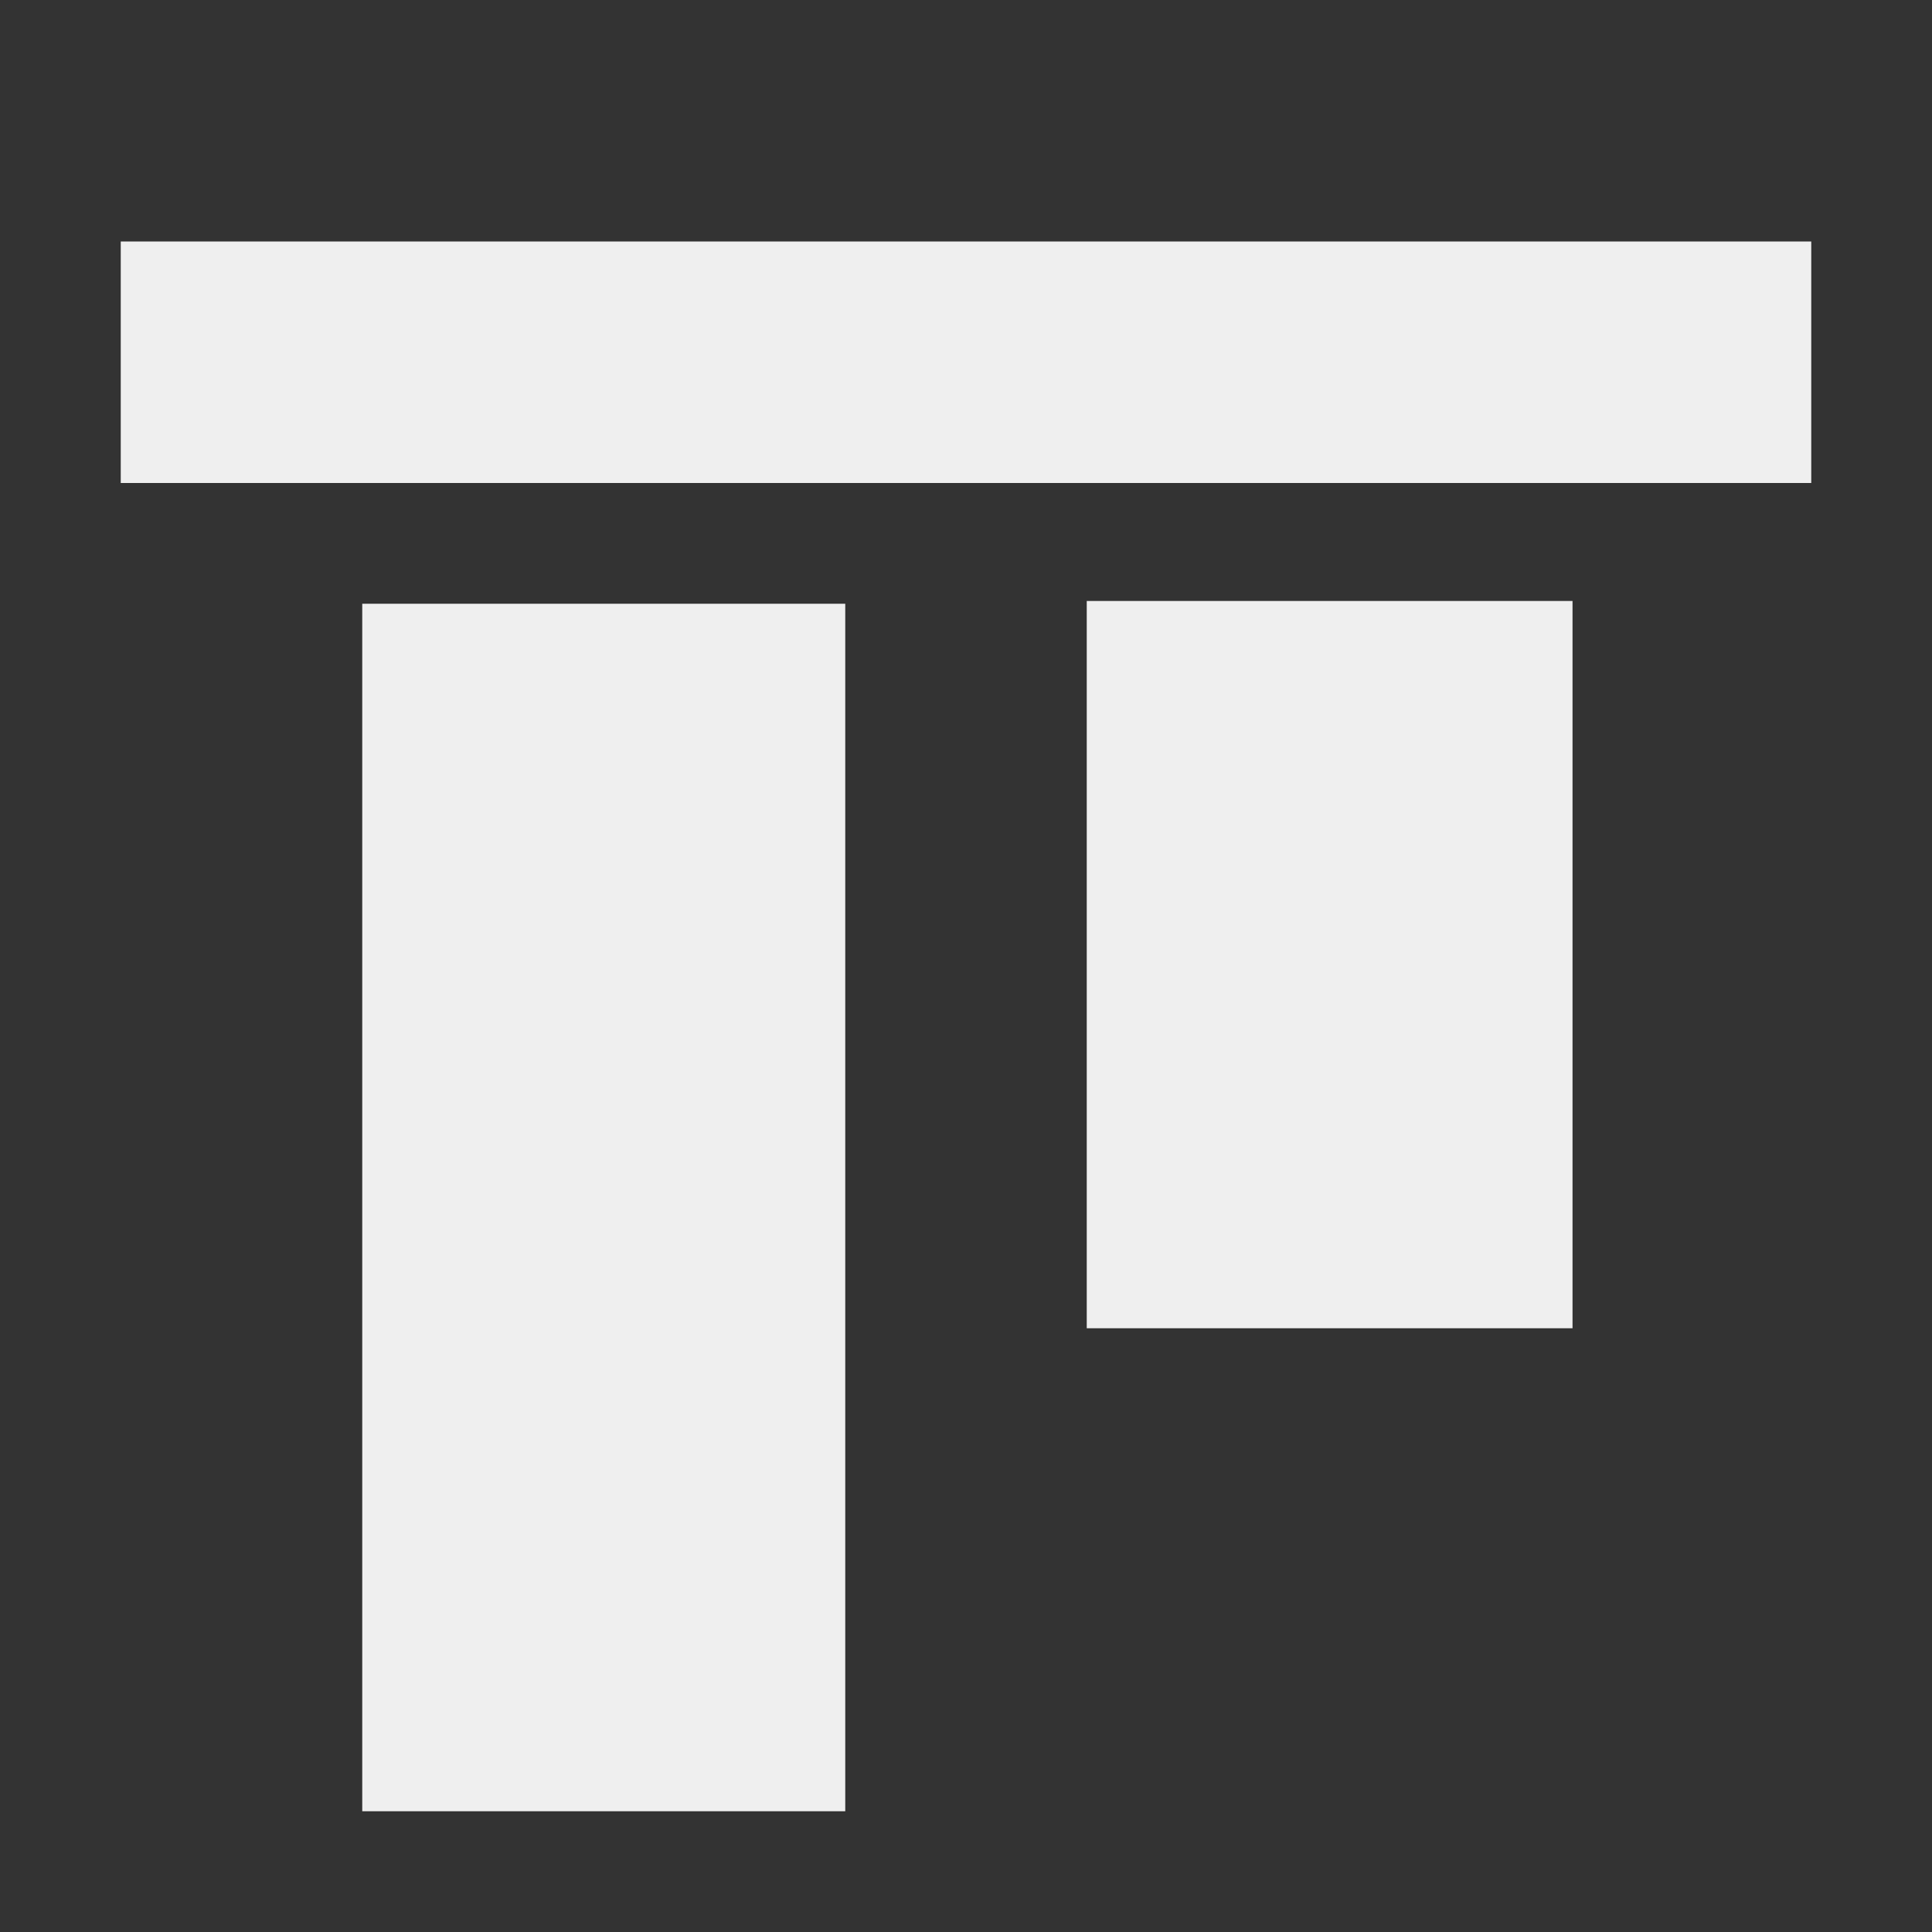<svg viewBox="0 0 16 16" xmlns="http://www.w3.org/2000/svg"><rect x="0" y="0" width="16" height="16" fill="#333333" stroke="none"/><path d="m15 2h-14v2h14zm-1.977 2.977h-4.023v6.023h4.023zm-6.023.023h-4v10h4zm0 0" fill="#efefef"/></svg>